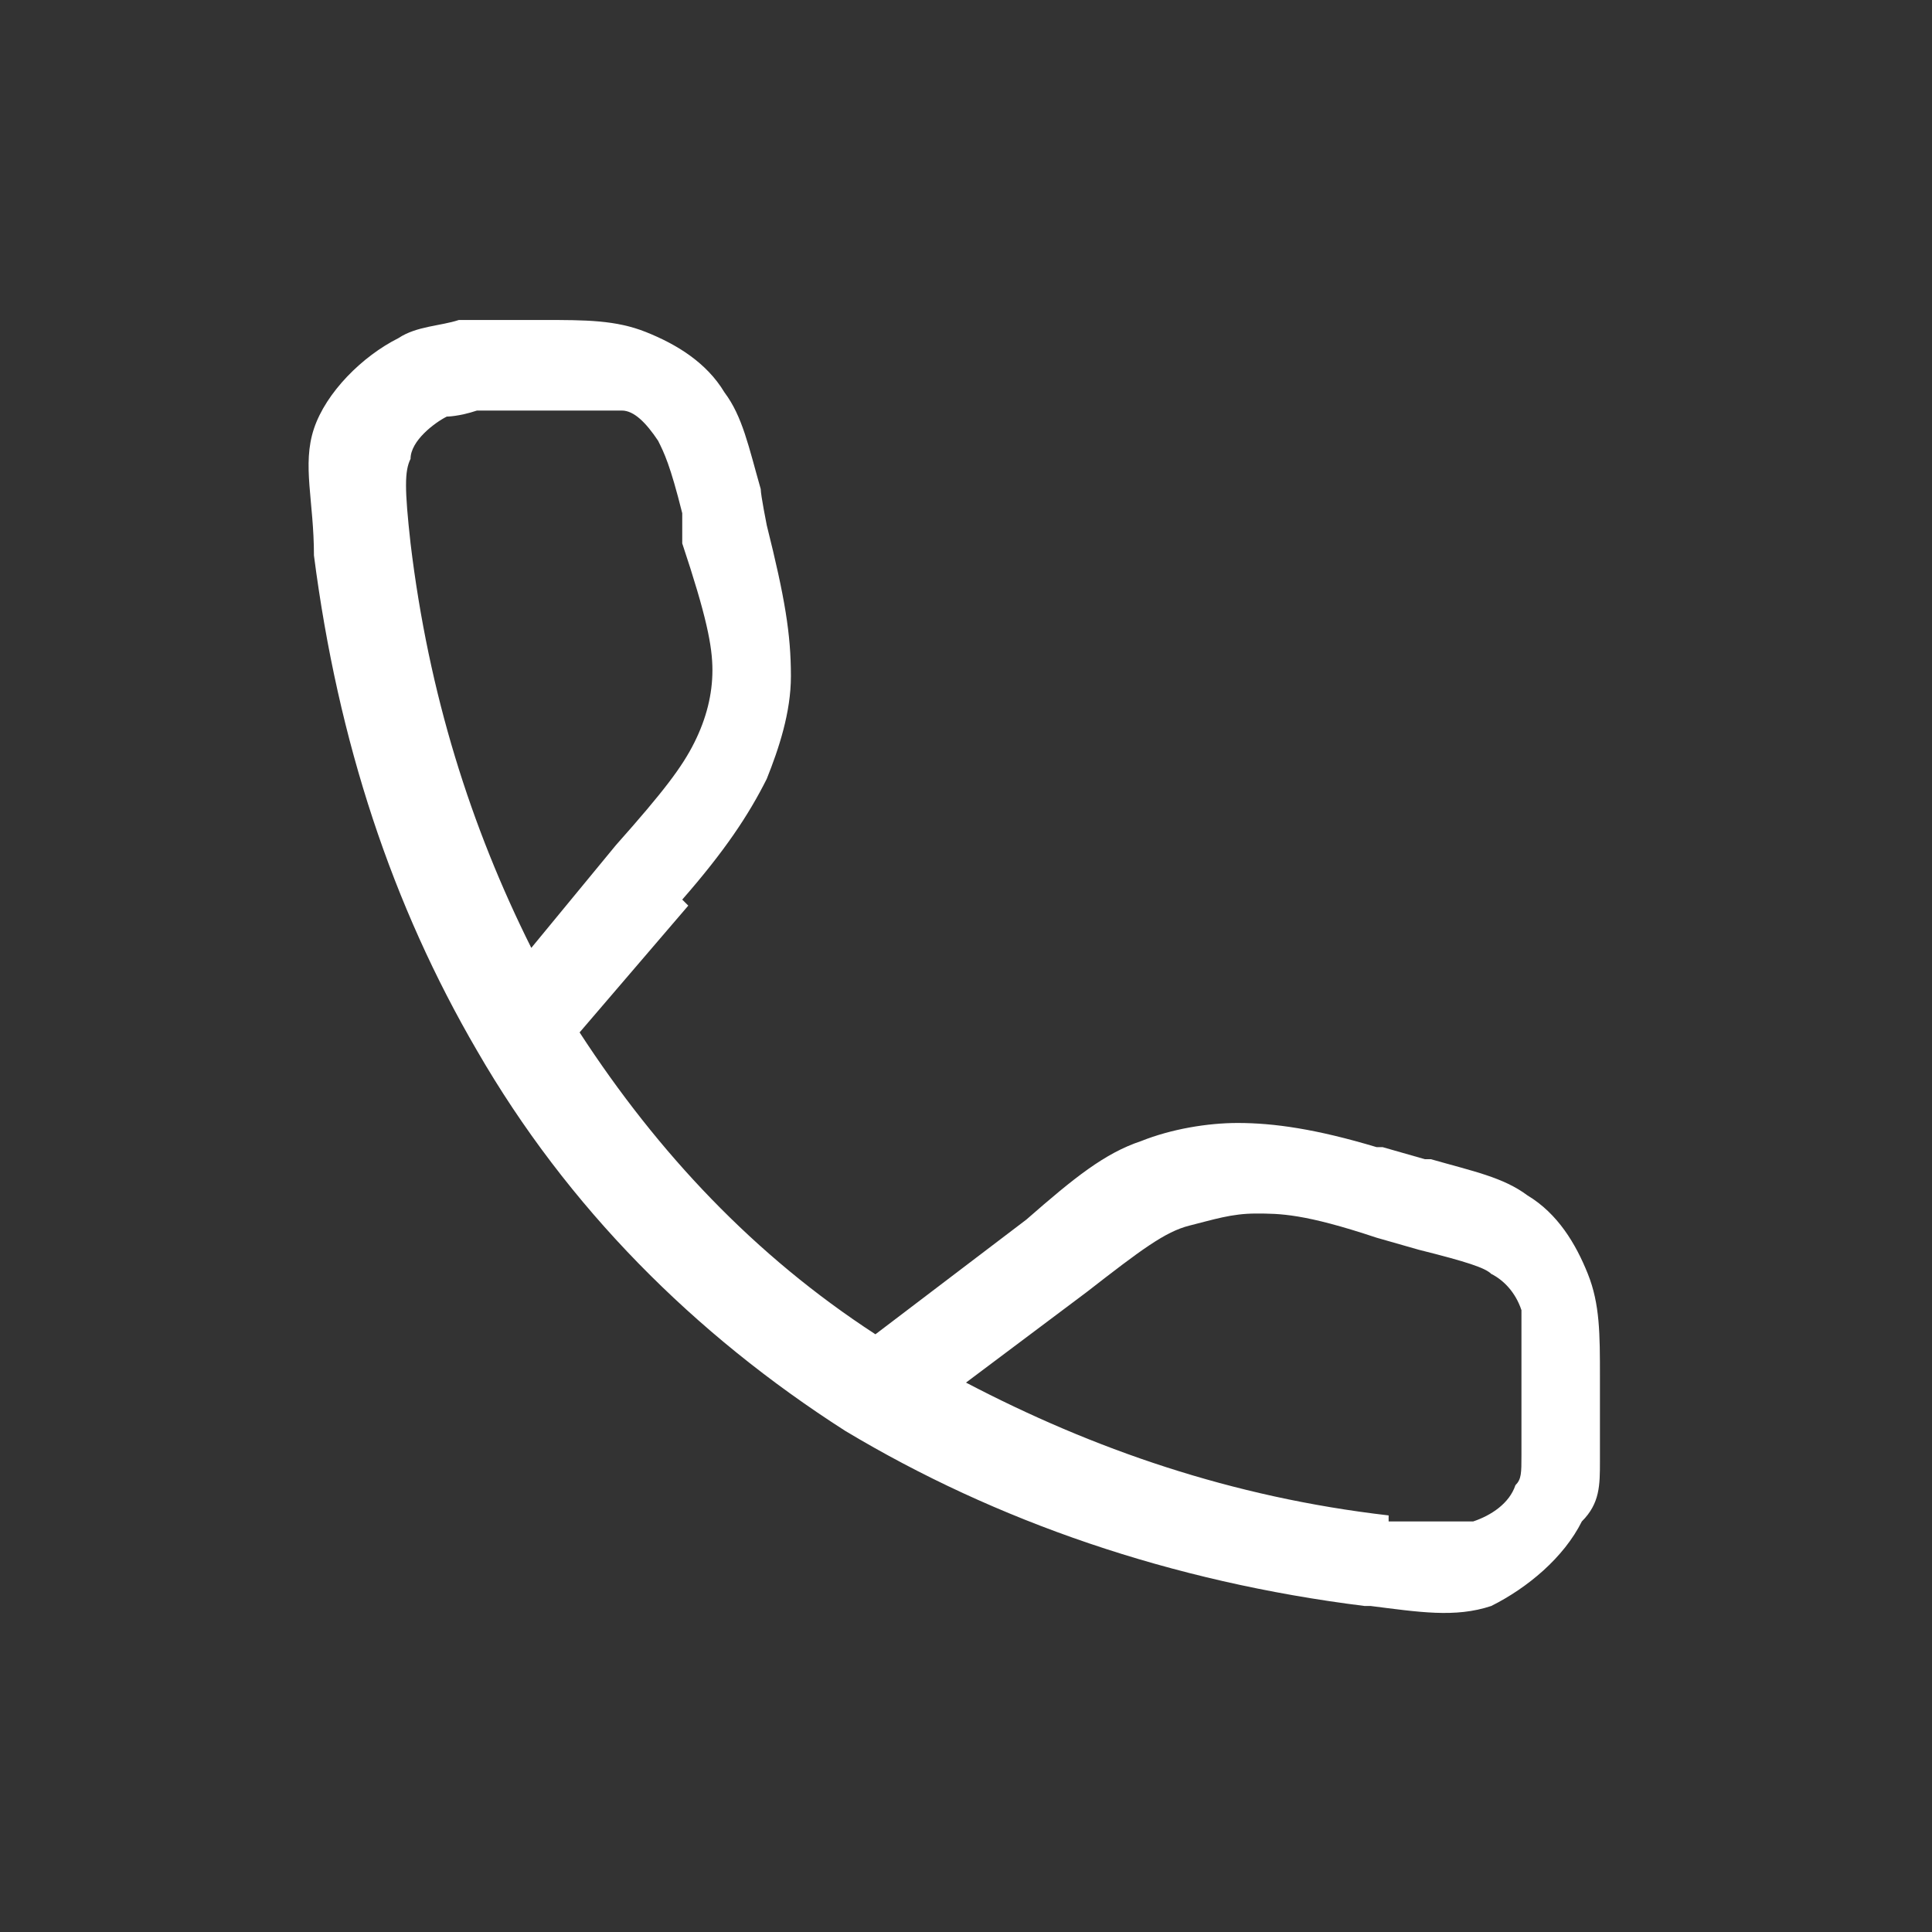 <?xml version="1.0" encoding="UTF-8"?>
<svg id="Layer_1" xmlns="http://www.w3.org/2000/svg" version="1.1" viewBox="0 0 32 32">
  <rect x="0" y="0" width="32" height="32" fill="#333333" stroke="none"/>
  <!-- Generator: Adobe Illustrator 29.1.0, SVG Export Plug-In . SVG Version: 2.1.0 Build 142)  -->
  <defs>
    <style>
      .st0 {
        fill: #fff;
        fill-rule: evenodd;
      }
    </style>
  </defs>
  <path class="st0" d="M9,6.8c.9,0,1.1,0,1.3,0,.2,0,.4.2.6.5.1.2.2.4.4,1.2v.5c.4,1.2.5,1.7.5,2.1,0,.4-.1.8-.3,1.2-.2.4-.5.8-1.3,1.7l-1.4,1.7c-1-2-1.7-4.2-2-6.7-.1-.9-.1-1.2,0-1.4,0-.3.4-.6.6-.7,0,0,.2,0,.5-.1.3,0,.6,0,1.1,0ZM11.4,15l-1.8,2.1c1.3,2,2.9,3.7,4.9,5l2.5-1.9h0c.8-.7,1.3-1.1,1.9-1.3.5-.2,1.1-.3,1.6-.3.6,0,1.3.1,2.3.4h.1s.7.2.7.2h.1c.7.2,1.2.3,1.6.6.5.3.8.8,1,1.3.2.5.2,1,.2,1.7h0v.2c0,.5,0,.9,0,1.2,0,.4,0,.7-.3,1-.3.6-.9,1.1-1.5,1.4-.6.2-1.2.1-2,0h-.1c-3.2-.4-6.1-1.4-8.6-2.9-2.5-1.6-4.6-3.7-6.1-6.3-1.4-2.4-2.3-5.1-2.7-8.2h0c0-.9-.2-1.5,0-2.1.2-.6.8-1.2,1.4-1.5.3-.2.7-.2,1-.3.3,0,.7,0,1.2,0h.2c.7,0,1.2,0,1.7.2.5.2,1,.5,1.3,1,.3.4.4.9.6,1.6h0c0,.1.1.6.1.6h0c.3,1.2.4,1.8.4,2.5,0,.6-.2,1.2-.4,1.7-.3.6-.7,1.2-1.4,2h0ZM23,25.1c-2.6-.3-4.9-1.1-7-2.2l2-1.5c.9-.7,1.3-1,1.7-1.1.4-.1.7-.2,1.1-.2.4,0,.8,0,2,.4l.7.2c.8.2,1.1.3,1.2.4.2.1.4.3.5.6,0,.2,0,.4,0,1.3s0,.9,0,1.1c0,.3,0,.4-.1.5-.1.3-.4.5-.7.6-.2,0-.5,0-1.4,0Z"/>
</svg>